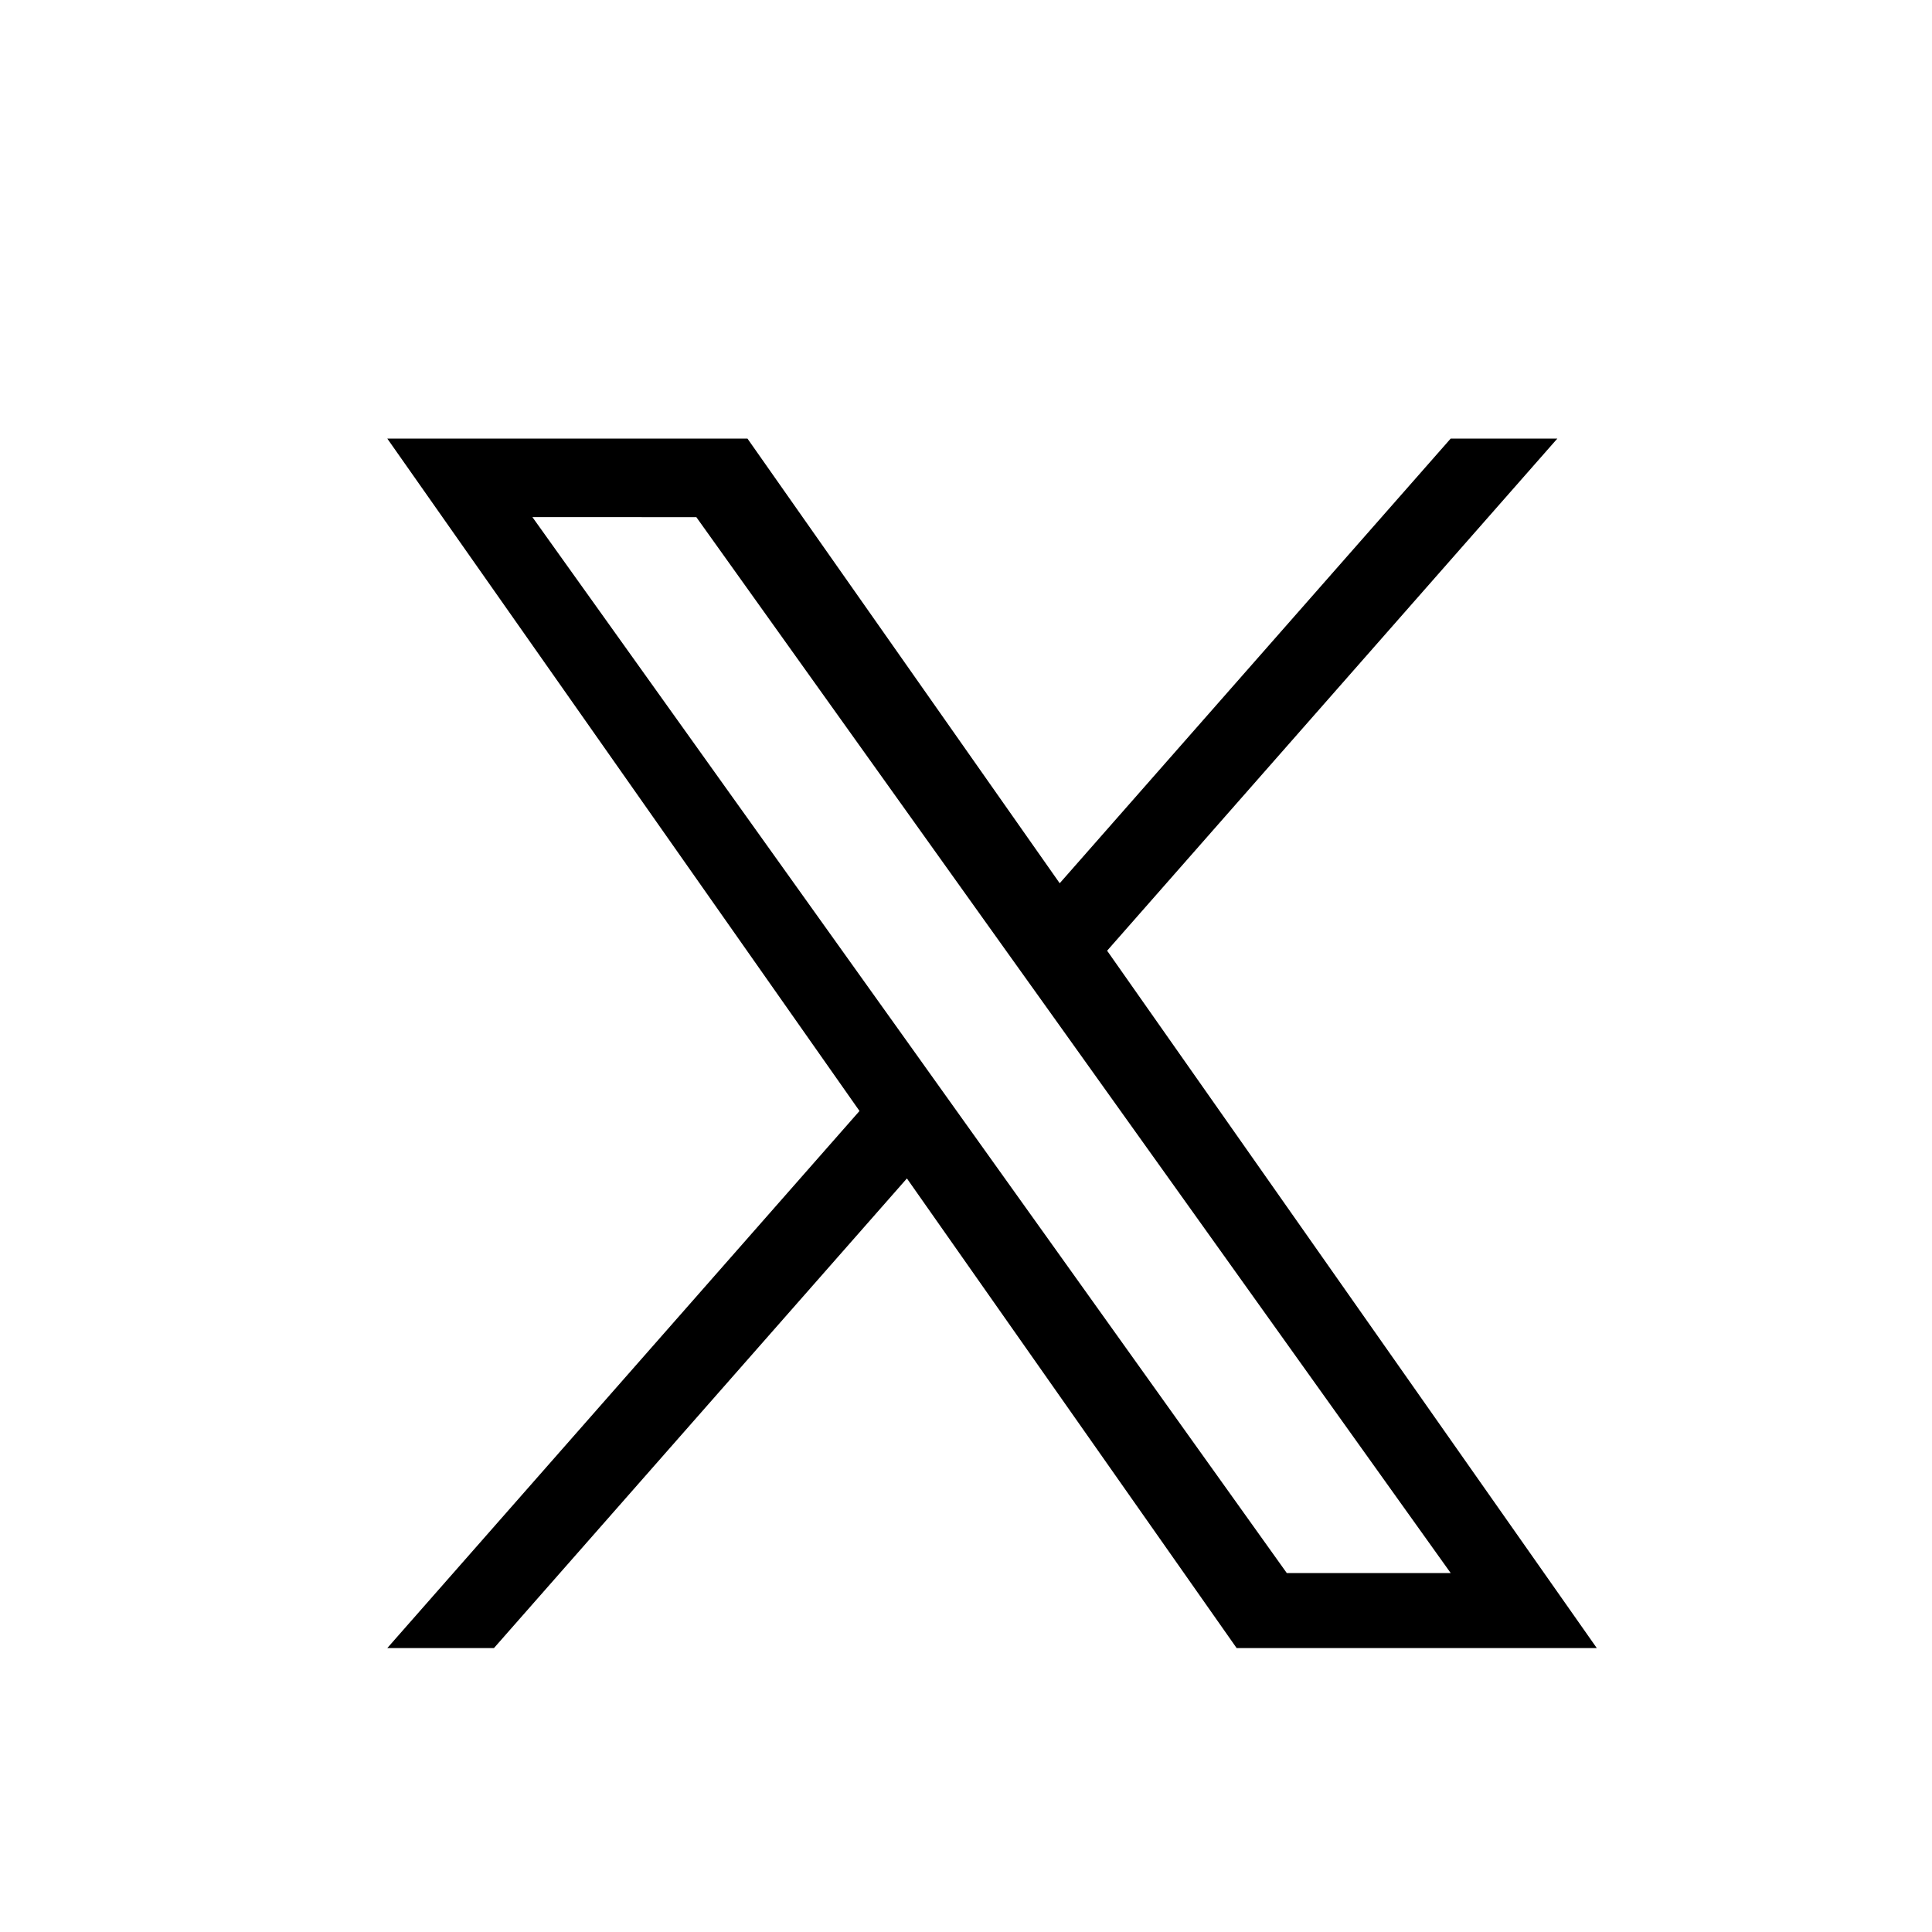 <svg xmlns="http://www.w3.org/2000/svg" width="24" height="24" fill="none"><path fill="#000" d="m13.753 11.81 5.593-6.362h-1.325l-4.857 5.524-3.879-5.524H4.811l5.866 8.353-5.866 6.672h1.325l5.13-5.834 4.096 5.834h4.474l-6.083-8.663Zm-1.816 2.065-.594-.832-4.729-6.619H8.65l3.816 5.342.595.832 4.96 6.943h-2.036l-4.048-5.666Z"/></svg>